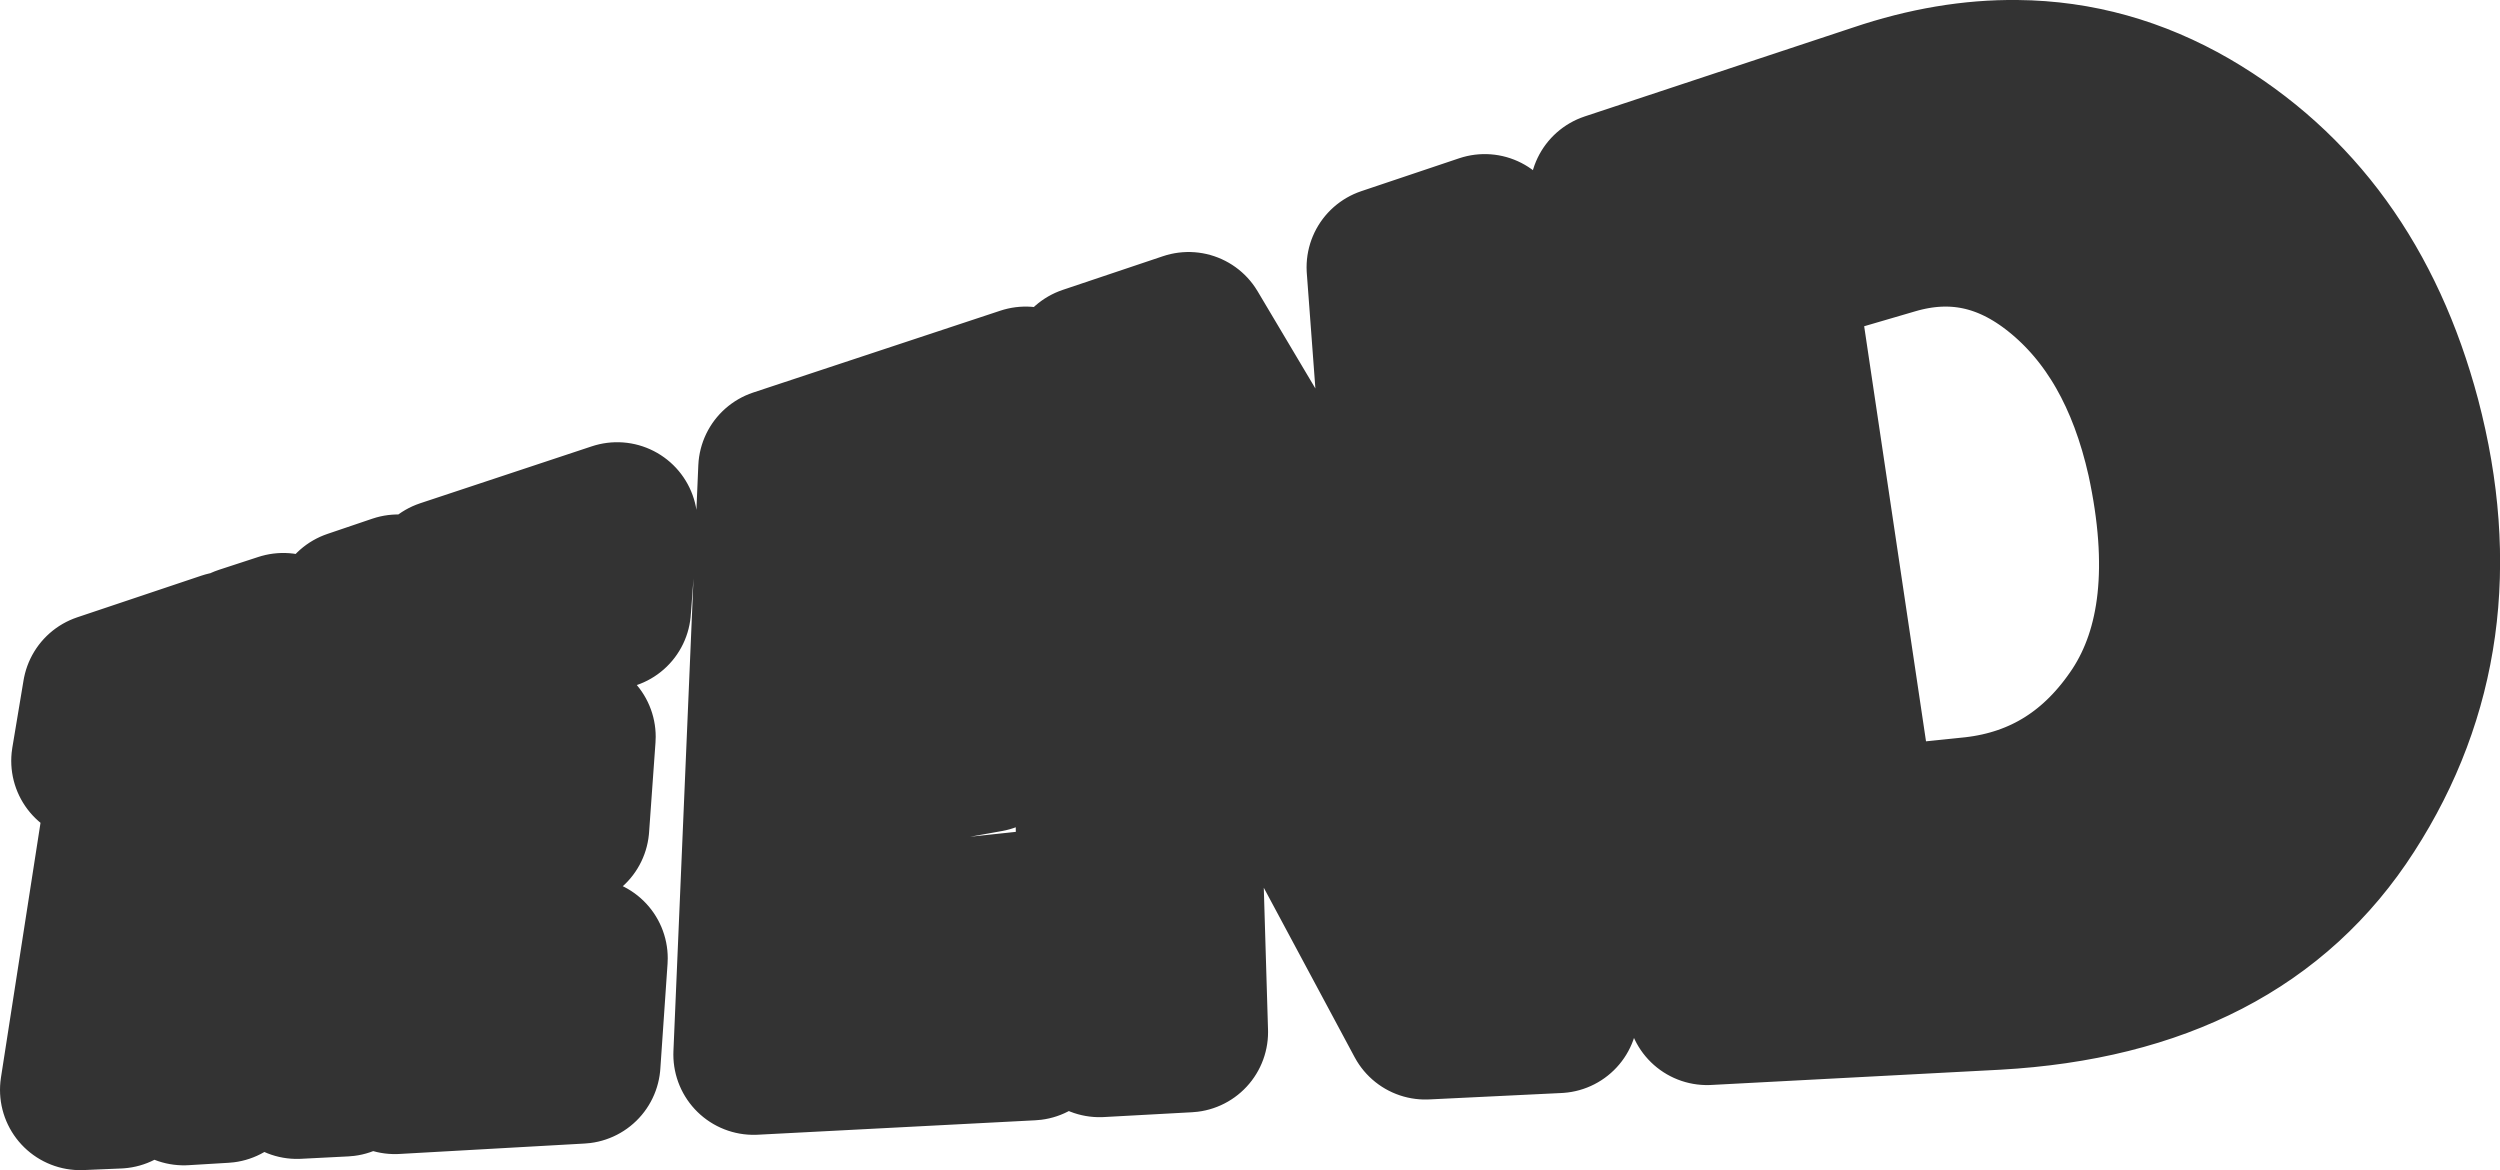 <?xml version="1.0" encoding="UTF-8" standalone="no"?>
<svg xmlns:xlink="http://www.w3.org/1999/xlink" height="72.9px" width="155.75px" xmlns="http://www.w3.org/2000/svg">
  <g transform="matrix(1.0, 0.0, 0.0, 1.0, 36.35, 61.5)">
    <path d="M80.7 -55.05 Q85.15 -56.55 89.3 -56.5 94.95 -56.45 100.05 -53.5 109.9 -47.75 113.2 -35.35 116.75 -21.85 109.85 -11.15 103.15 -0.7 88.0 0.15 L70.0 1.1 63.95 -49.5 80.7 -55.05 M27.6 -31.0 L16.45 -27.8 16.2 -19.4 25.25 -21.45 25.2 -14.65 16.0 -13.0 15.75 -3.45 27.9 -4.75 27.9 3.3 10.6 4.2 12.15 -32.3 27.55 -37.4 27.6 -31.0 M36.75 -27.35 L37.65 2.8 32.15 3.1 31.45 -38.7 37.7 -40.8 50.6 -19.1 52.3 -14.65 50.05 -44.85 56.15 -46.9 60.7 1.6 52.45 2.0 37.6 -25.7 36.75 -27.35 M1.7 -23.55 L-5.95 -21.35 -6.6 -14.25 -0.5 -15.6 -0.9 -10.0 -7.1 -8.85 -7.85 -0.9 0.25 -1.8 -0.2 4.75 -11.75 5.4 -8.6 -25.4 2.1 -28.95 1.7 -23.55 M79.4 -9.85 L86.65 -10.6 Q93.15 -11.35 96.95 -17.1 100.8 -23.0 98.65 -32.95 96.9 -40.75 91.9 -44.75 87.15 -48.55 81.55 -46.9 L74.2 -44.75 79.4 -9.85 M-22.85 -16.35 L-25.75 -15.5 -29.0 6.3 -31.35 6.4 -28.05 -14.85 -30.65 -14.1 -29.95 -18.3 -22.2 -20.9 -22.85 -16.35 M-14.35 -23.5 L-11.55 -24.45 -14.9 5.55 -17.85 5.7 -16.3 -7.2 -20.8 -6.4 -22.4 5.95 -24.9 6.1 -21.15 -21.25 -18.7 -22.05 -20.1 -11.4 -15.7 -12.4 -14.35 -23.5" fill="#333333" fill-rule="evenodd" stroke="none"/>
    <path d="M80.7 -55.05 Q85.15 -56.55 89.3 -56.5 94.95 -56.45 100.05 -53.5 109.9 -47.75 113.2 -35.35 116.75 -21.85 109.85 -11.15 103.15 -0.7 88.0 0.15 L70.0 1.1 63.95 -49.5 80.7 -55.05 M27.6 -31.0 L16.45 -27.8 16.2 -19.4 25.25 -21.45 25.2 -14.65 16.0 -13.0 15.75 -3.45 27.9 -4.75 27.9 3.3 10.6 4.2 12.15 -32.3 27.55 -37.4 27.6 -31.0 M36.75 -27.35 L37.65 2.8 32.15 3.1 31.45 -38.7 37.7 -40.8 50.6 -19.1 52.3 -14.65 50.05 -44.85 56.15 -46.9 60.7 1.6 52.45 2.0 37.6 -25.7 36.75 -27.35 M1.7 -23.55 L-5.95 -21.35 -6.6 -14.25 -0.5 -15.6 -0.9 -10.0 -7.1 -8.85 -7.85 -0.9 0.25 -1.8 -0.2 4.75 -11.75 5.4 -8.6 -25.4 2.1 -28.95 1.7 -23.55 M79.4 -9.85 L86.65 -10.6 Q93.15 -11.35 96.95 -17.1 100.8 -23.0 98.65 -32.95 96.9 -40.75 91.9 -44.75 87.15 -48.55 81.55 -46.9 L74.2 -44.75 79.4 -9.85 M-22.85 -16.35 L-25.75 -15.5 -29.0 6.3 -31.35 6.4 -28.05 -14.85 -30.65 -14.1 -29.95 -18.3 -22.2 -20.9 -22.85 -16.35 M-14.35 -23.5 L-11.55 -24.45 -14.9 5.55 -17.85 5.7 -16.3 -7.2 -20.8 -6.4 -22.4 5.95 -24.9 6.1 -21.15 -21.25 -18.7 -22.05 -20.1 -11.4 -15.7 -12.4 -14.35 -23.5" fill="none" stroke="#333333" stroke-linecap="round" stroke-linejoin="round" stroke-width="10.0"/>
  </g>
</svg>
